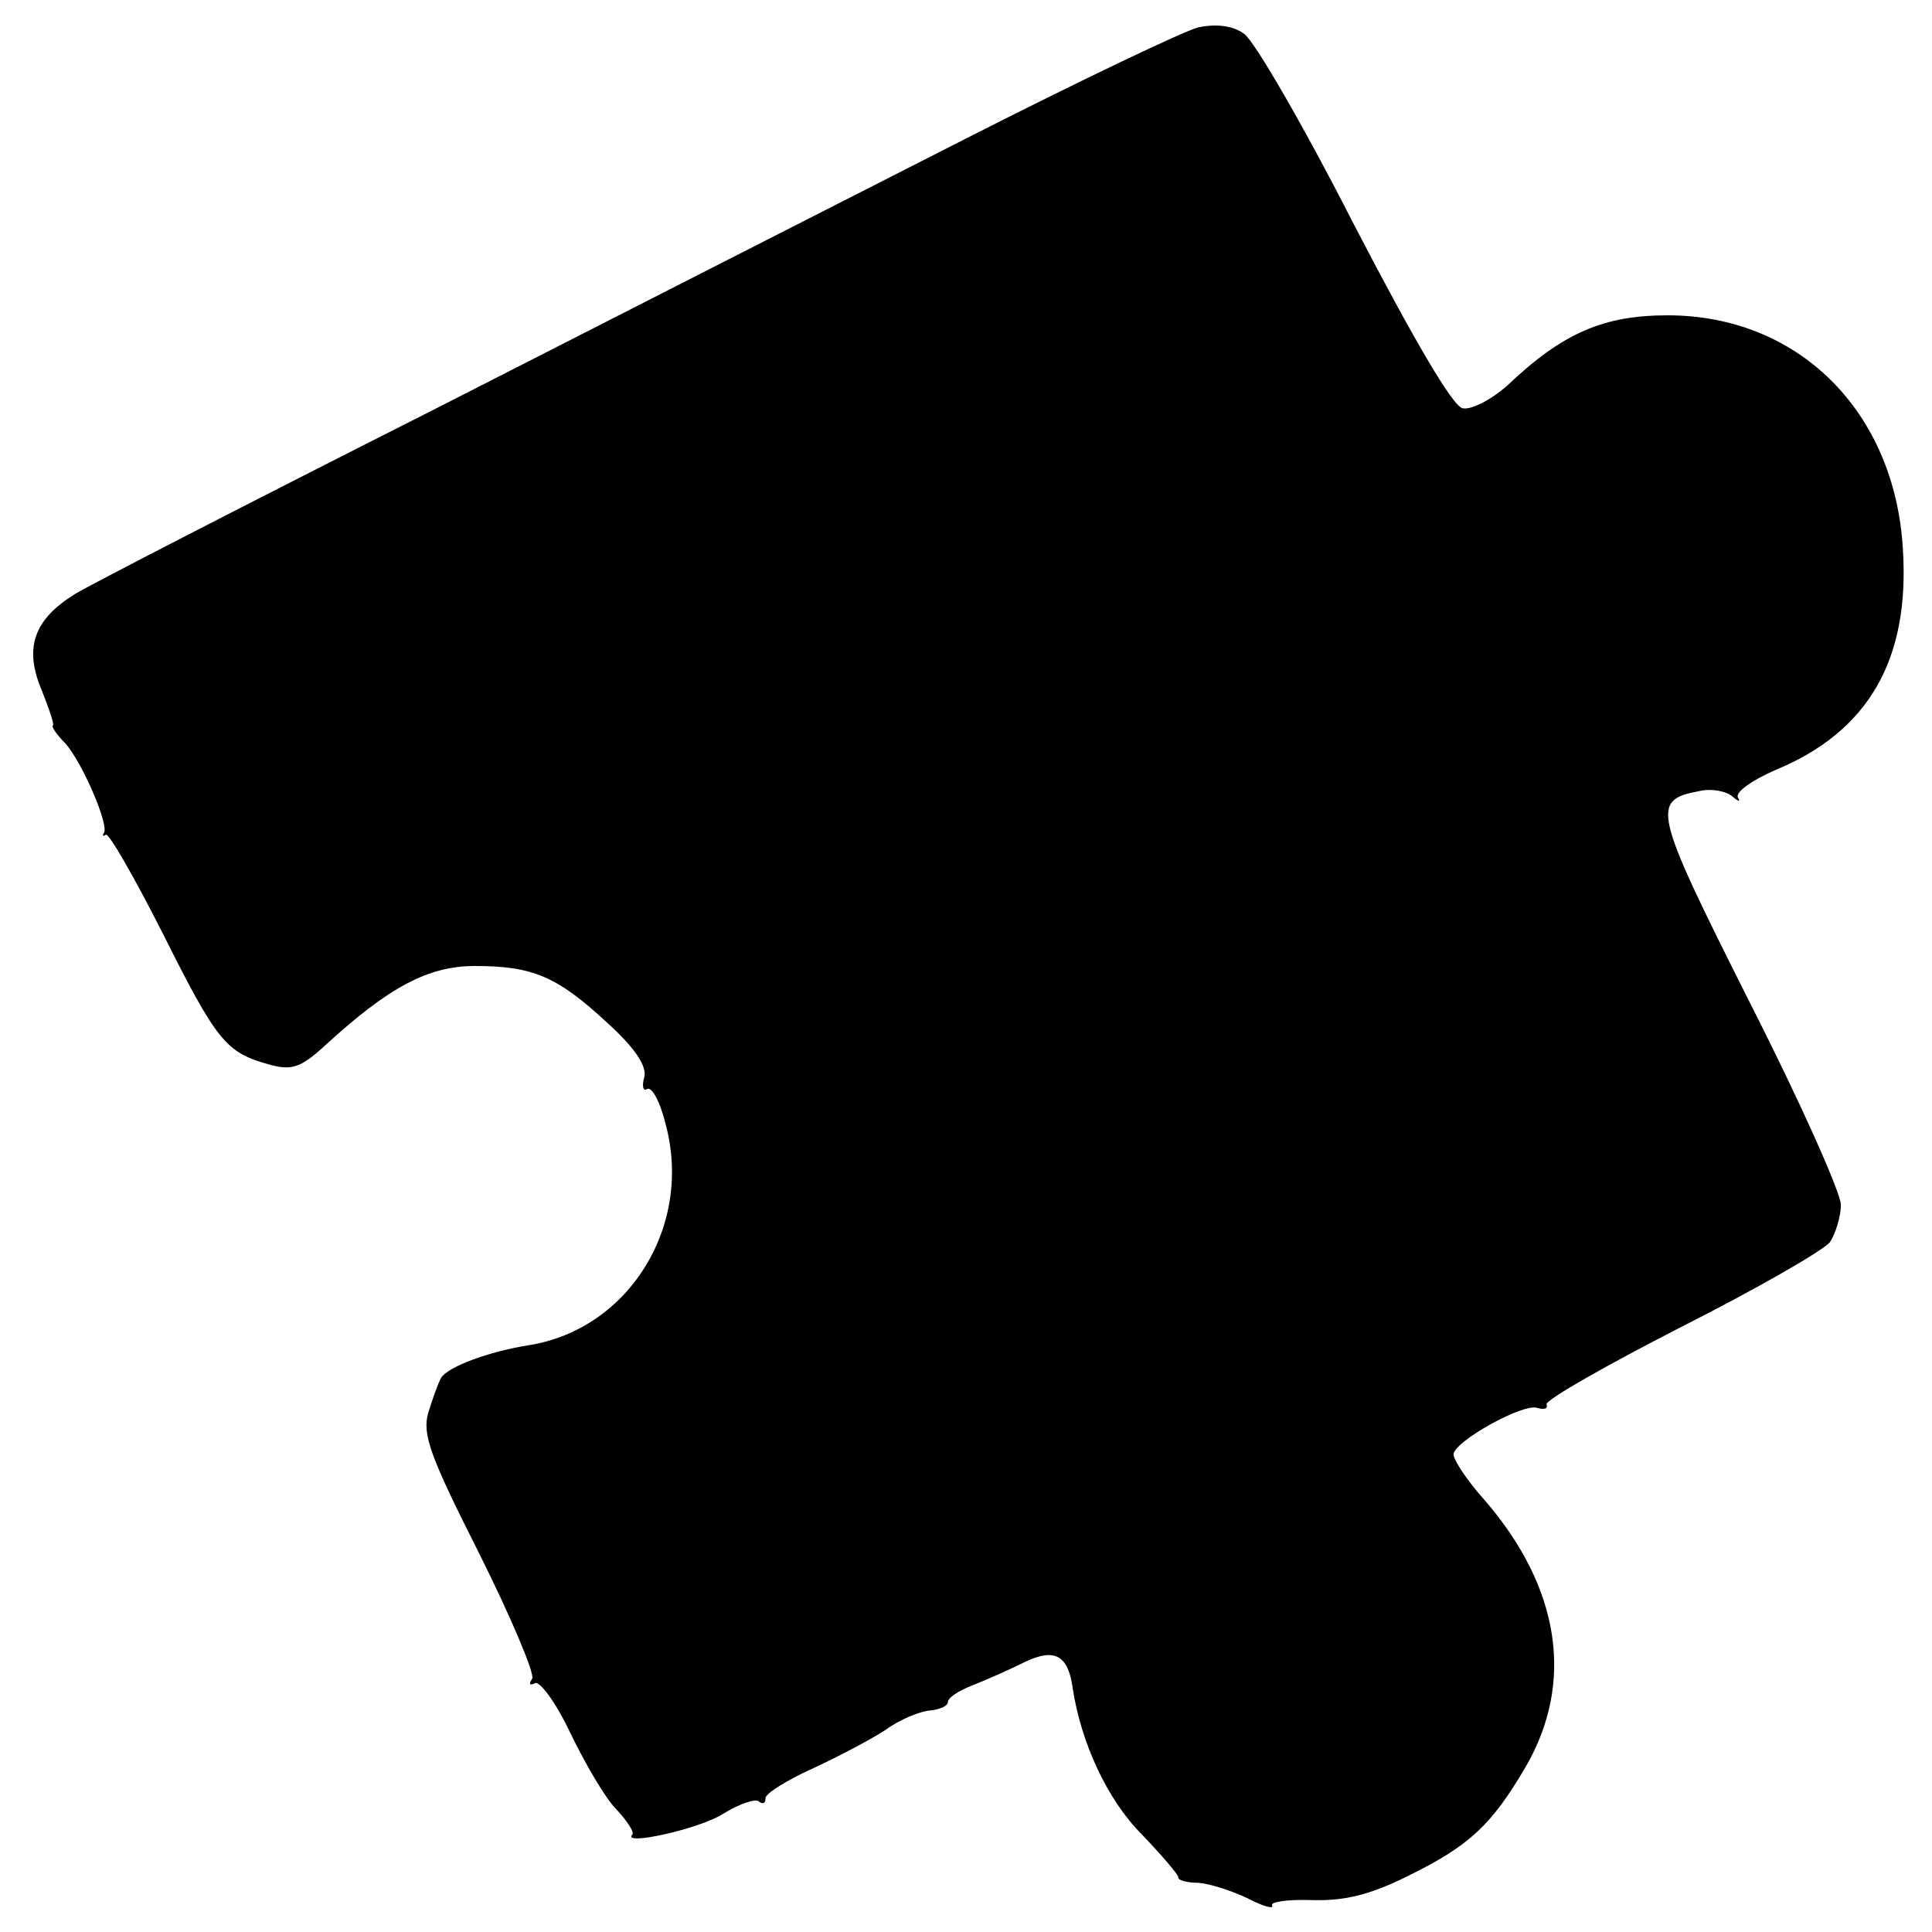 <?xml version="1.0" standalone="no"?>
<!DOCTYPE svg PUBLIC "-//W3C//DTD SVG 20010904//EN"
 "http://www.w3.org/TR/2001/REC-SVG-20010904/DTD/svg10.dtd">
<svg version="1.0" xmlns="http://www.w3.org/2000/svg"
 width="212pt" height="212pt" viewBox="0 0 212 212"
 preserveAspectRatio="xMidYMid meet">
<g transform="translate(0,212) scale(0.1,-0.1)"
fill="#000000" stroke="none">
<path d="M1315 2090 c-16 -4 -131 -59 -255 -122 -124 -63 -387 -197 -585 -298
-198 -100 -375 -191 -393 -202 -45 -28 -56 -59 -36 -106 8 -20 14 -38 12 -38
-2 -1 4 -10 14 -20 19 -22 48 -90 42 -98 -2 -3 -1 -4 2 -2 3 3 31 -46 62 -107
60 -120 70 -132 117 -145 25 -7 35 -4 63 22 69 63 112 86 163 86 63 0 90 -11
145 -62 31 -28 44 -48 41 -60 -3 -10 -1 -16 3 -13 5 3 14 -13 20 -37 31 -112
-39 -226 -149 -244 -45 -7 -90 -24 -97 -36 -3 -5 -9 -22 -14 -38 -7 -24 2 -48
56 -155 35 -70 61 -132 58 -137 -4 -6 -3 -8 3 -5 5 3 23 -21 39 -55 16 -33 38
-71 50 -83 12 -13 20 -25 18 -28 -13 -13 74 6 100 23 18 11 36 17 39 13 4 -3
7 -2 7 4 0 5 24 20 53 33 28 13 64 32 79 42 15 11 37 20 48 21 11 1 20 5 20 9
0 5 12 13 28 19 15 6 40 17 56 25 33 16 48 8 53 -28 9 -60 38 -123 76 -161 22
-23 40 -44 40 -47 -1 -3 9 -6 22 -6 13 -1 37 -9 54 -17 17 -9 29 -12 27 -8 -3
4 17 7 44 6 36 -1 64 6 106 27 67 33 91 56 128 119 54 93 38 197 -45 293 -19
21 -34 44 -34 50 0 14 77 57 92 51 7 -2 12 -1 10 4 -1 5 66 43 148 85 83 42
156 84 163 93 6 9 12 28 12 41 0 13 -45 114 -101 224 -105 209 -108 220 -54
230 13 3 29 0 36 -6 7 -6 9 -6 6 -1 -3 6 16 19 41 30 102 42 148 121 140 243
-9 151 -115 256 -258 256 -70 0 -115 -19 -176 -77 -18 -16 -40 -27 -49 -25
-11 2 -54 76 -119 201 -55 108 -110 203 -121 210 -12 9 -31 11 -50 7z"/>
</g>
</svg>
